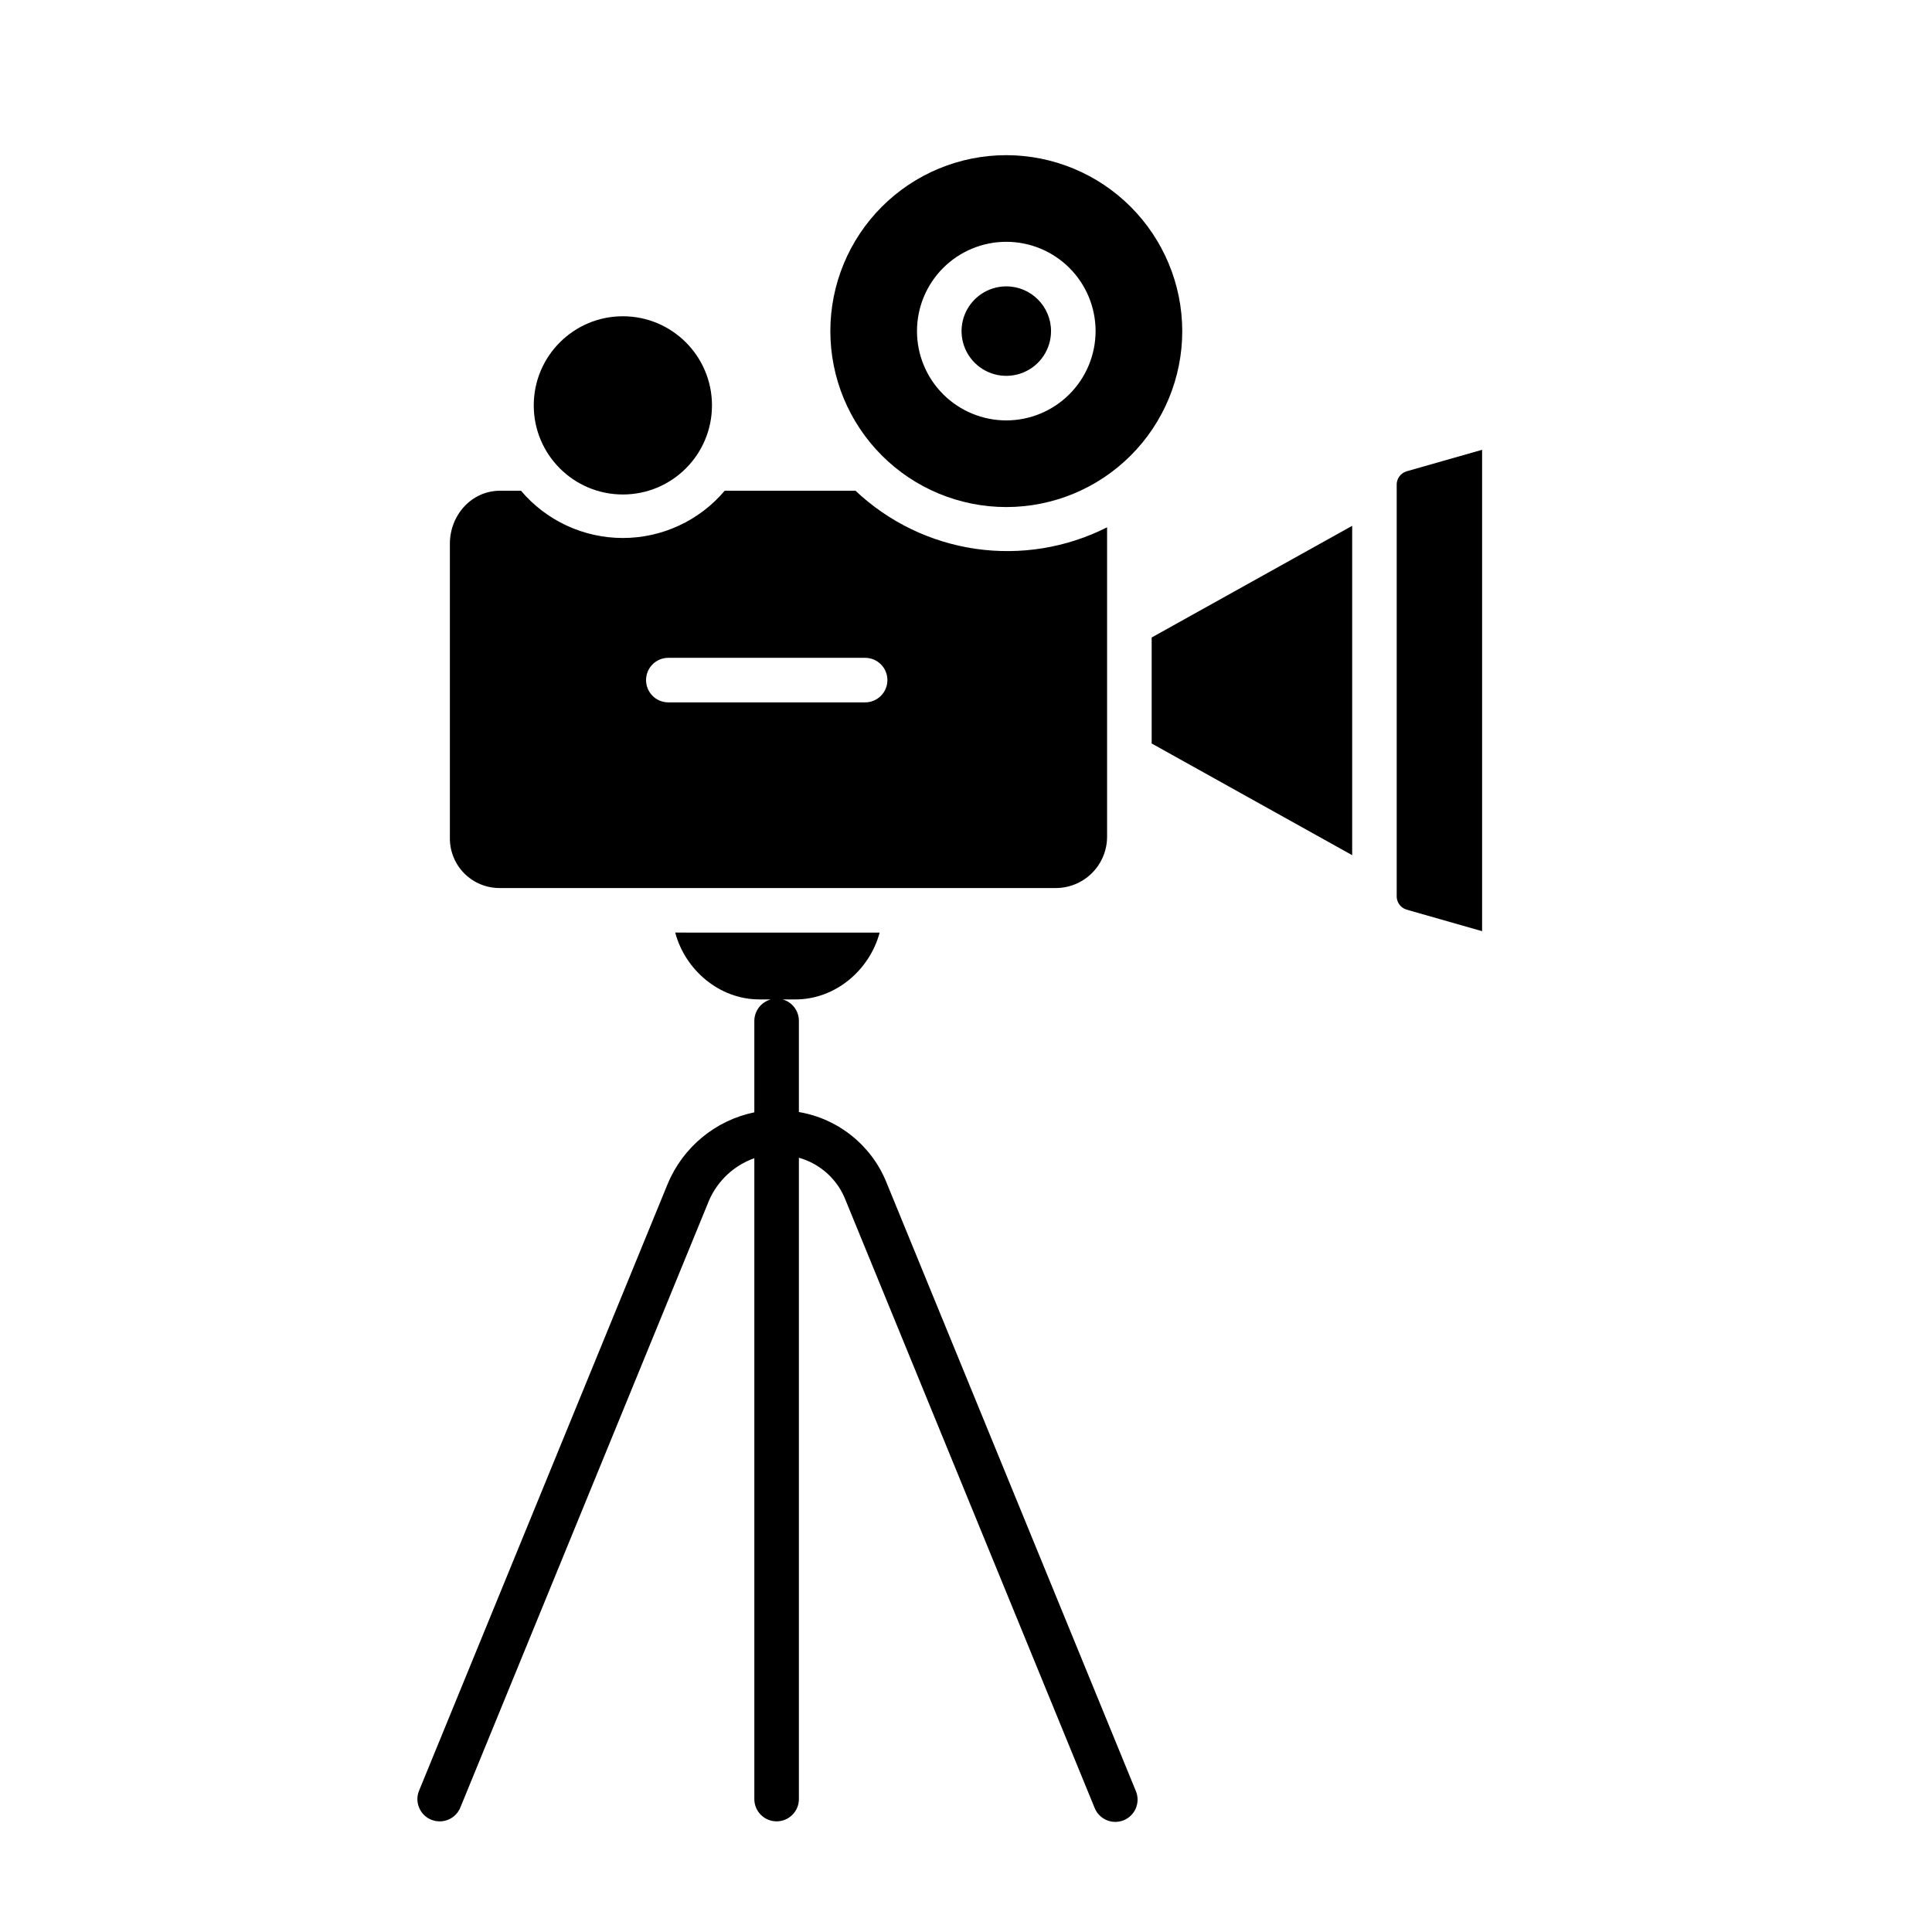 <?xml version="1.0" encoding="UTF-8"?>
<!-- Uploaded to: ICON Repo, www.svgrepo.com, Generator: ICON Repo Mixer Tools -->
<svg fill="#000000" width="800px" height="800px" version="1.1" viewBox="144 144 512 512" xmlns="http://www.w3.org/2000/svg">
 <g>
  <path d="m258.29 626.24c1.449 0.594 3.074 0.59 4.519-0.016 1.445-0.605 2.59-1.758 3.184-3.207l65.922-160.91c2.281-5.223 6.621-9.266 11.992-11.172v169.84c0 3.262 2.644 5.902 5.902 5.902 3.262 0 5.906-2.641 5.906-5.902v-169.96c5.688 1.59 10.285 5.781 12.398 11.297l65.938 160.91c0.566 1.484 1.711 2.68 3.172 3.312 1.457 0.633 3.113 0.648 4.586 0.047 1.469-0.605 2.637-1.777 3.234-3.25 0.594-1.477 0.57-3.129-0.07-4.586l-65.938-160.91c-3.914-9.965-12.766-17.148-23.32-18.934v-24.152c0.012-2.652-1.754-4.981-4.305-5.688h3.383c10.688 0 19.703-7.871 22.32-17.711l-54.172-0.004c2.617 9.84 11.633 17.711 22.32 17.711h3.008v0.004c-2.566 0.703-4.348 3.027-4.363 5.688v24.227c-10.281 2.129-18.852 9.184-22.918 18.863l-65.93 160.91c-1.234 3.016 0.211 6.465 3.231 7.699z"/>
  <path d="m282.07 274.05h-5.527c-7.598 0-13.32 6.465-13.32 14.059v77.766c-0.086 3.57 1.281 7.023 3.797 9.566 2.512 2.539 5.949 3.945 9.523 3.898h146.97c3.629 0.07 7.137-1.312 9.742-3.84 2.606-2.531 4.094-5.996 4.133-9.625v-82.129c-10.762 5.438-22.938 7.426-34.871 5.691-11.93-1.738-23.035-7.109-31.801-15.387h-34.66c-6.719 7.941-16.594 12.523-26.996 12.523s-20.277-4.582-26.992-12.523zm39.047 44.281h52.152-0.004c3.262 0 5.906 2.641 5.906 5.902s-2.644 5.902-5.906 5.902h-52.152c-3.262 0-5.902-2.641-5.902-5.902s2.641-5.902 5.902-5.902z"/>
  <path d="m332.68 251.43c0 13.043-10.574 23.613-23.617 23.613s-23.613-10.57-23.613-23.613c0-13.043 10.57-23.617 23.613-23.617s23.617 10.574 23.617 23.617"/>
  <path d="m410.68 219.89c-4.797 0-9.121 2.887-10.957 7.32-1.836 4.43-0.82 9.531 2.57 12.922 3.391 3.391 8.492 4.406 12.922 2.57 4.434-1.832 7.32-6.156 7.32-10.953-0.008-6.547-5.309-11.852-11.855-11.859z"/>
  <path d="m536.77 390.77v-127.57l-20.051 5.715c-1.633 0.516-2.699 2.082-2.578 3.789v108.56c-0.121 1.707 0.945 3.273 2.578 3.789z"/>
  <path d="m410.68 185.12c-12.367 0-24.227 4.91-32.973 13.656-8.742 8.746-13.656 20.605-13.656 32.973 0 12.363 4.914 24.227 13.656 32.969 8.746 8.746 20.605 13.656 32.973 13.656 12.367 0 24.227-4.91 32.969-13.656 8.746-8.742 13.66-20.602 13.66-32.969-0.016-12.363-4.934-24.215-13.676-32.957-8.738-8.742-20.59-13.656-32.953-13.672zm0 70.293c-6.277 0-12.297-2.492-16.734-6.93-4.441-4.438-6.934-10.457-6.934-16.734s2.492-12.297 6.93-16.734 10.461-6.934 16.734-6.934c6.277 0 12.297 2.492 16.738 6.934 4.438 4.438 6.93 10.457 6.93 16.734-0.008 6.273-2.504 12.289-6.938 16.723-4.438 4.438-10.453 6.934-16.727 6.941z"/>
  <path d="m502.34 370.63v-87.285l-53.137 29.598v28.086z"/>
 </g>
</svg>
